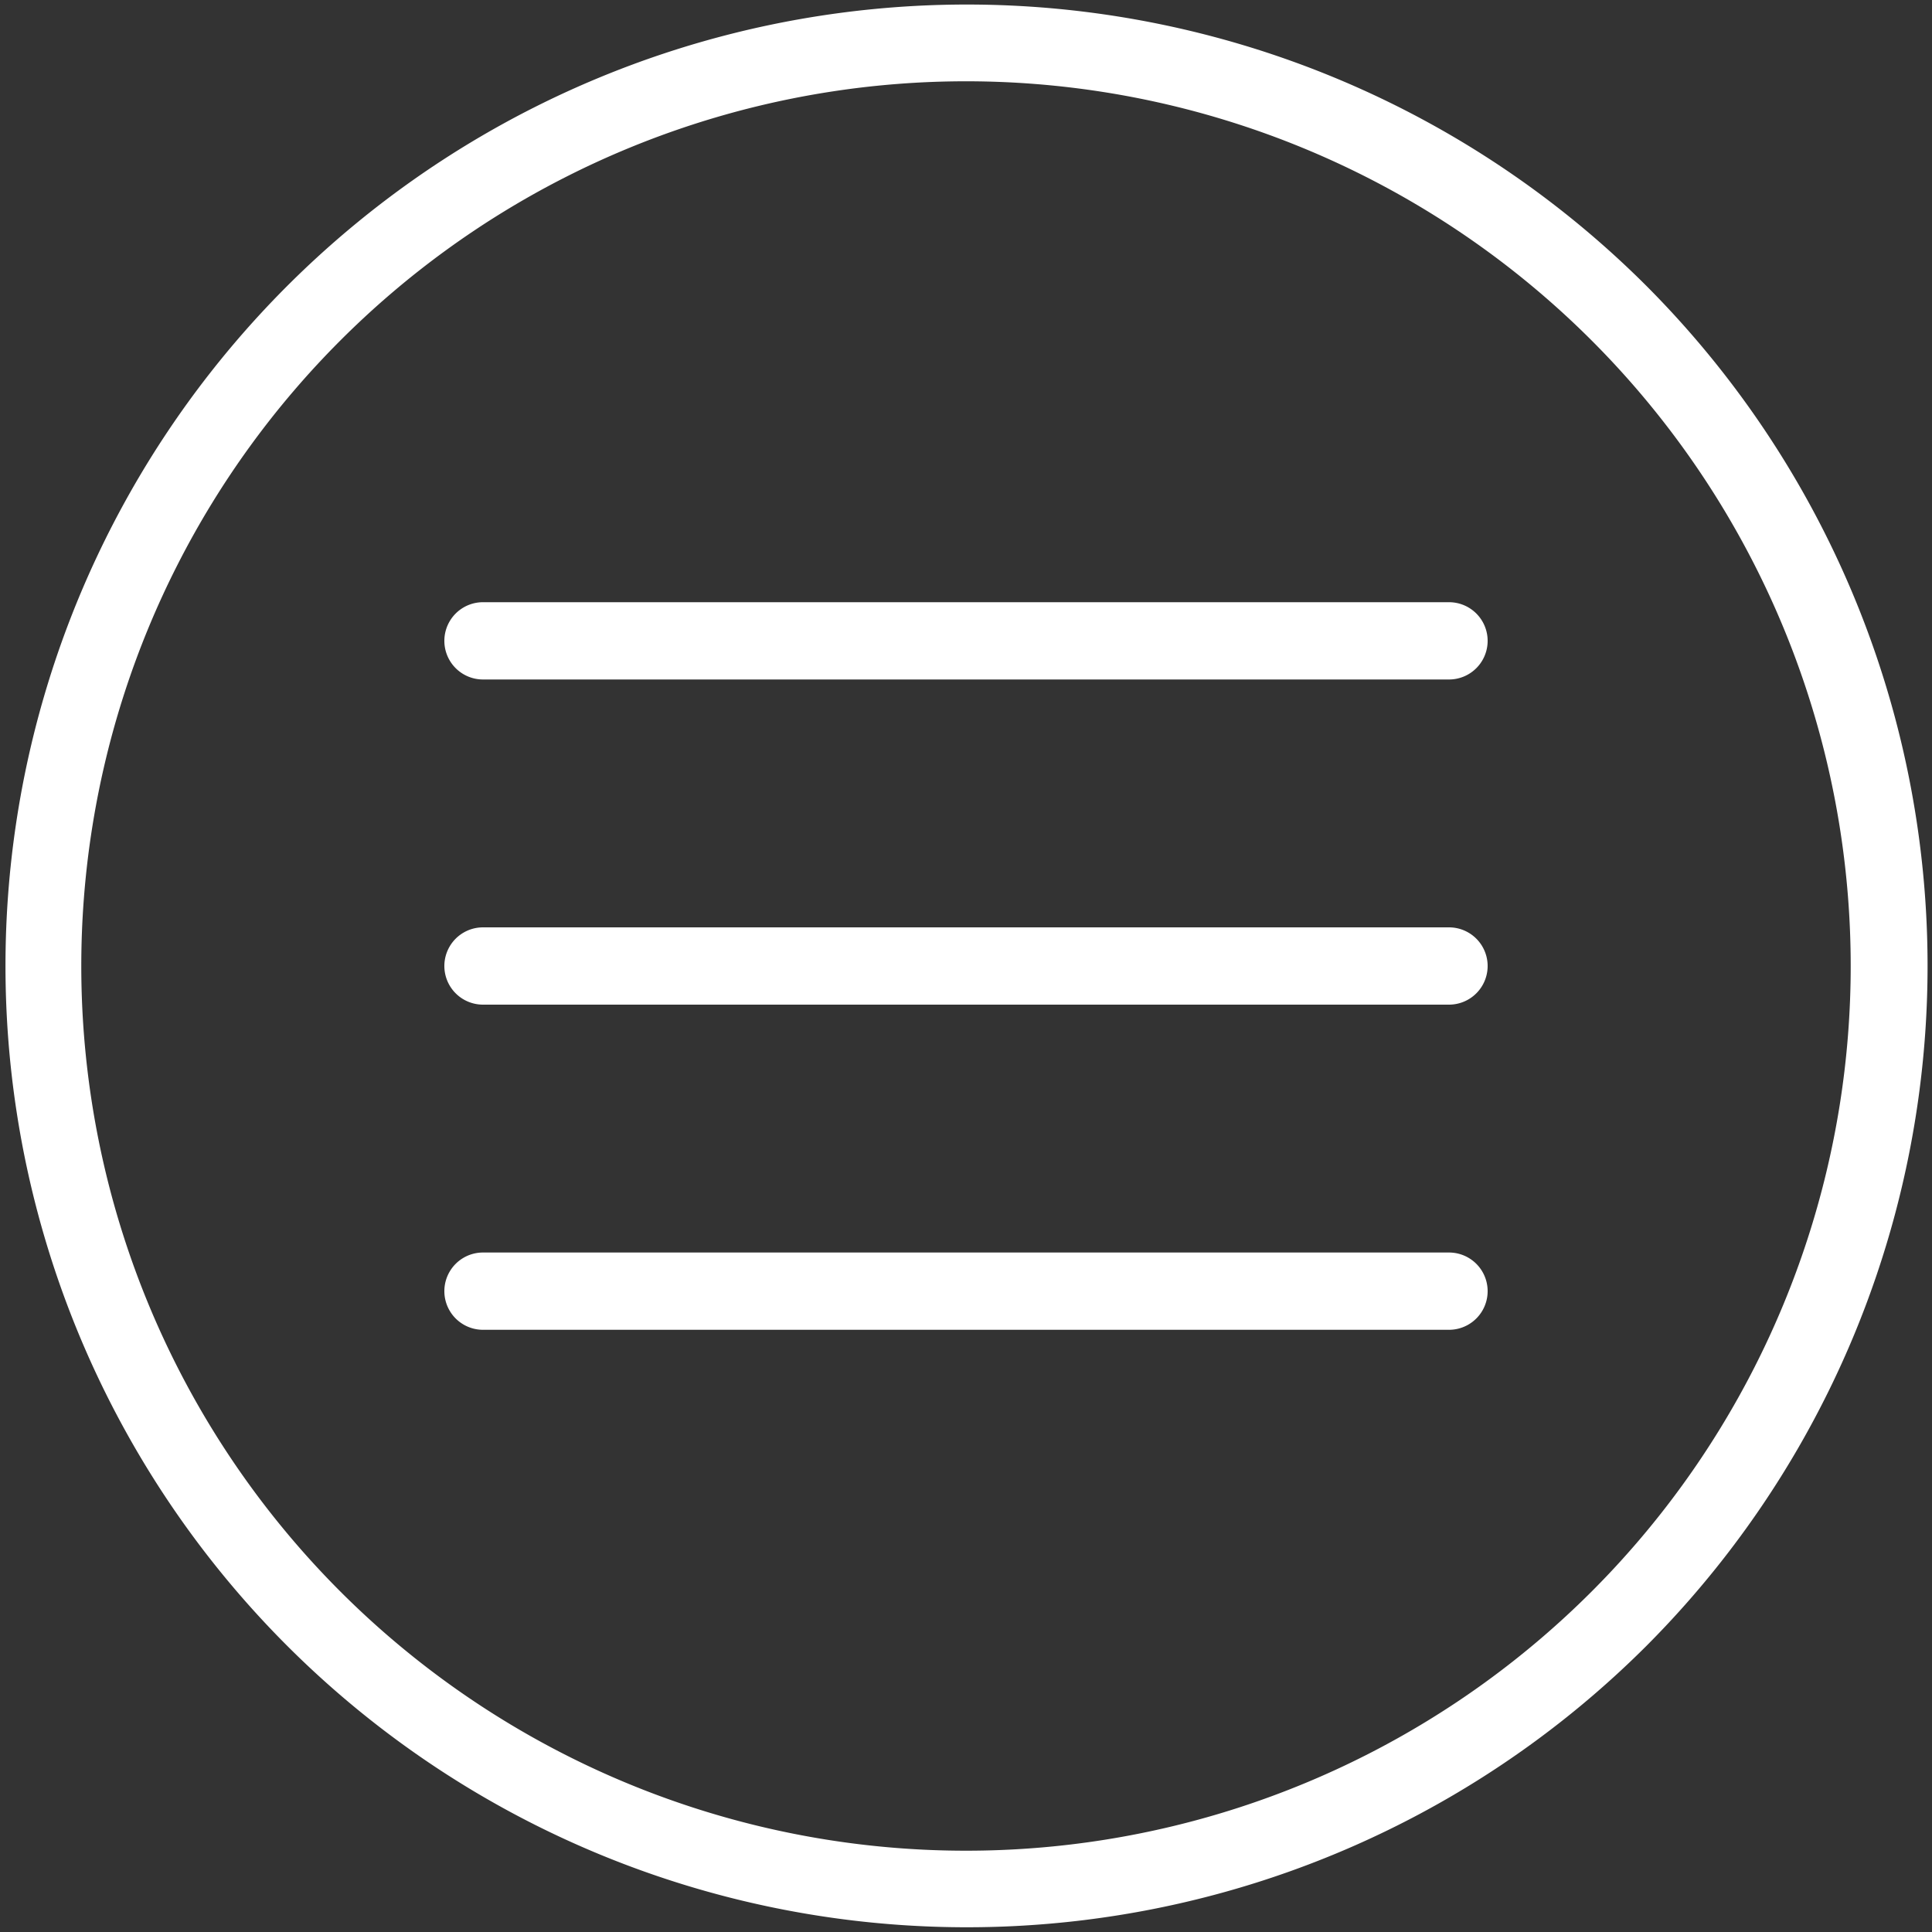 <svg xmlns="http://www.w3.org/2000/svg" data-name="Layer 1" viewBox="0 0 100 100" x="0px" y="0px" aria-hidden="true" width="100px" height="100px" style="fill:url(#CerosGradient_ide16de8816);"><rect x="0" y="0" width="100" height="100" fill="#333333" stroke="none"/><defs><linearGradient class="cerosgradient" data-cerosgradient="true" id="CerosGradient_ide16de8816" gradientUnits="userSpaceOnUse" x1="50%" y1="100%" x2="50%" y2="0%"><stop offset="0%" stop-color="#FFFFFF"/><stop offset="100%" stop-color="#FFFFFF"/></linearGradient><linearGradient/></defs><title>Artboard 1 copy 9</title><path d="M75,48H25a2,2,0,0,0,0,4H75a2,2,0,0,0,0-4Z" style="fill:url(#CerosGradient_ide16de8816);"/><path d="M75,64.83H25a2,2,0,0,0,0,4H75a2,2,0,0,0,0-4Z" style="fill:url(#CerosGradient_ide16de8816);"/><path d="M75,31.17H25a2,2,0,0,0,0,4H75a2,2,0,0,0,0-4Z" style="fill:url(#CerosGradient_ide16de8816);"/><path d="M85.21,14.79a49.76,49.76,0,1,0,0,70.41A49.84,49.84,0,0,0,85.21,14.79ZM82.38,82.38A45.79,45.79,0,1,1,17.62,17.62,45.79,45.79,0,1,1,82.38,82.38Z" style="fill:url(#CerosGradient_ide16de8816);"/></svg>
